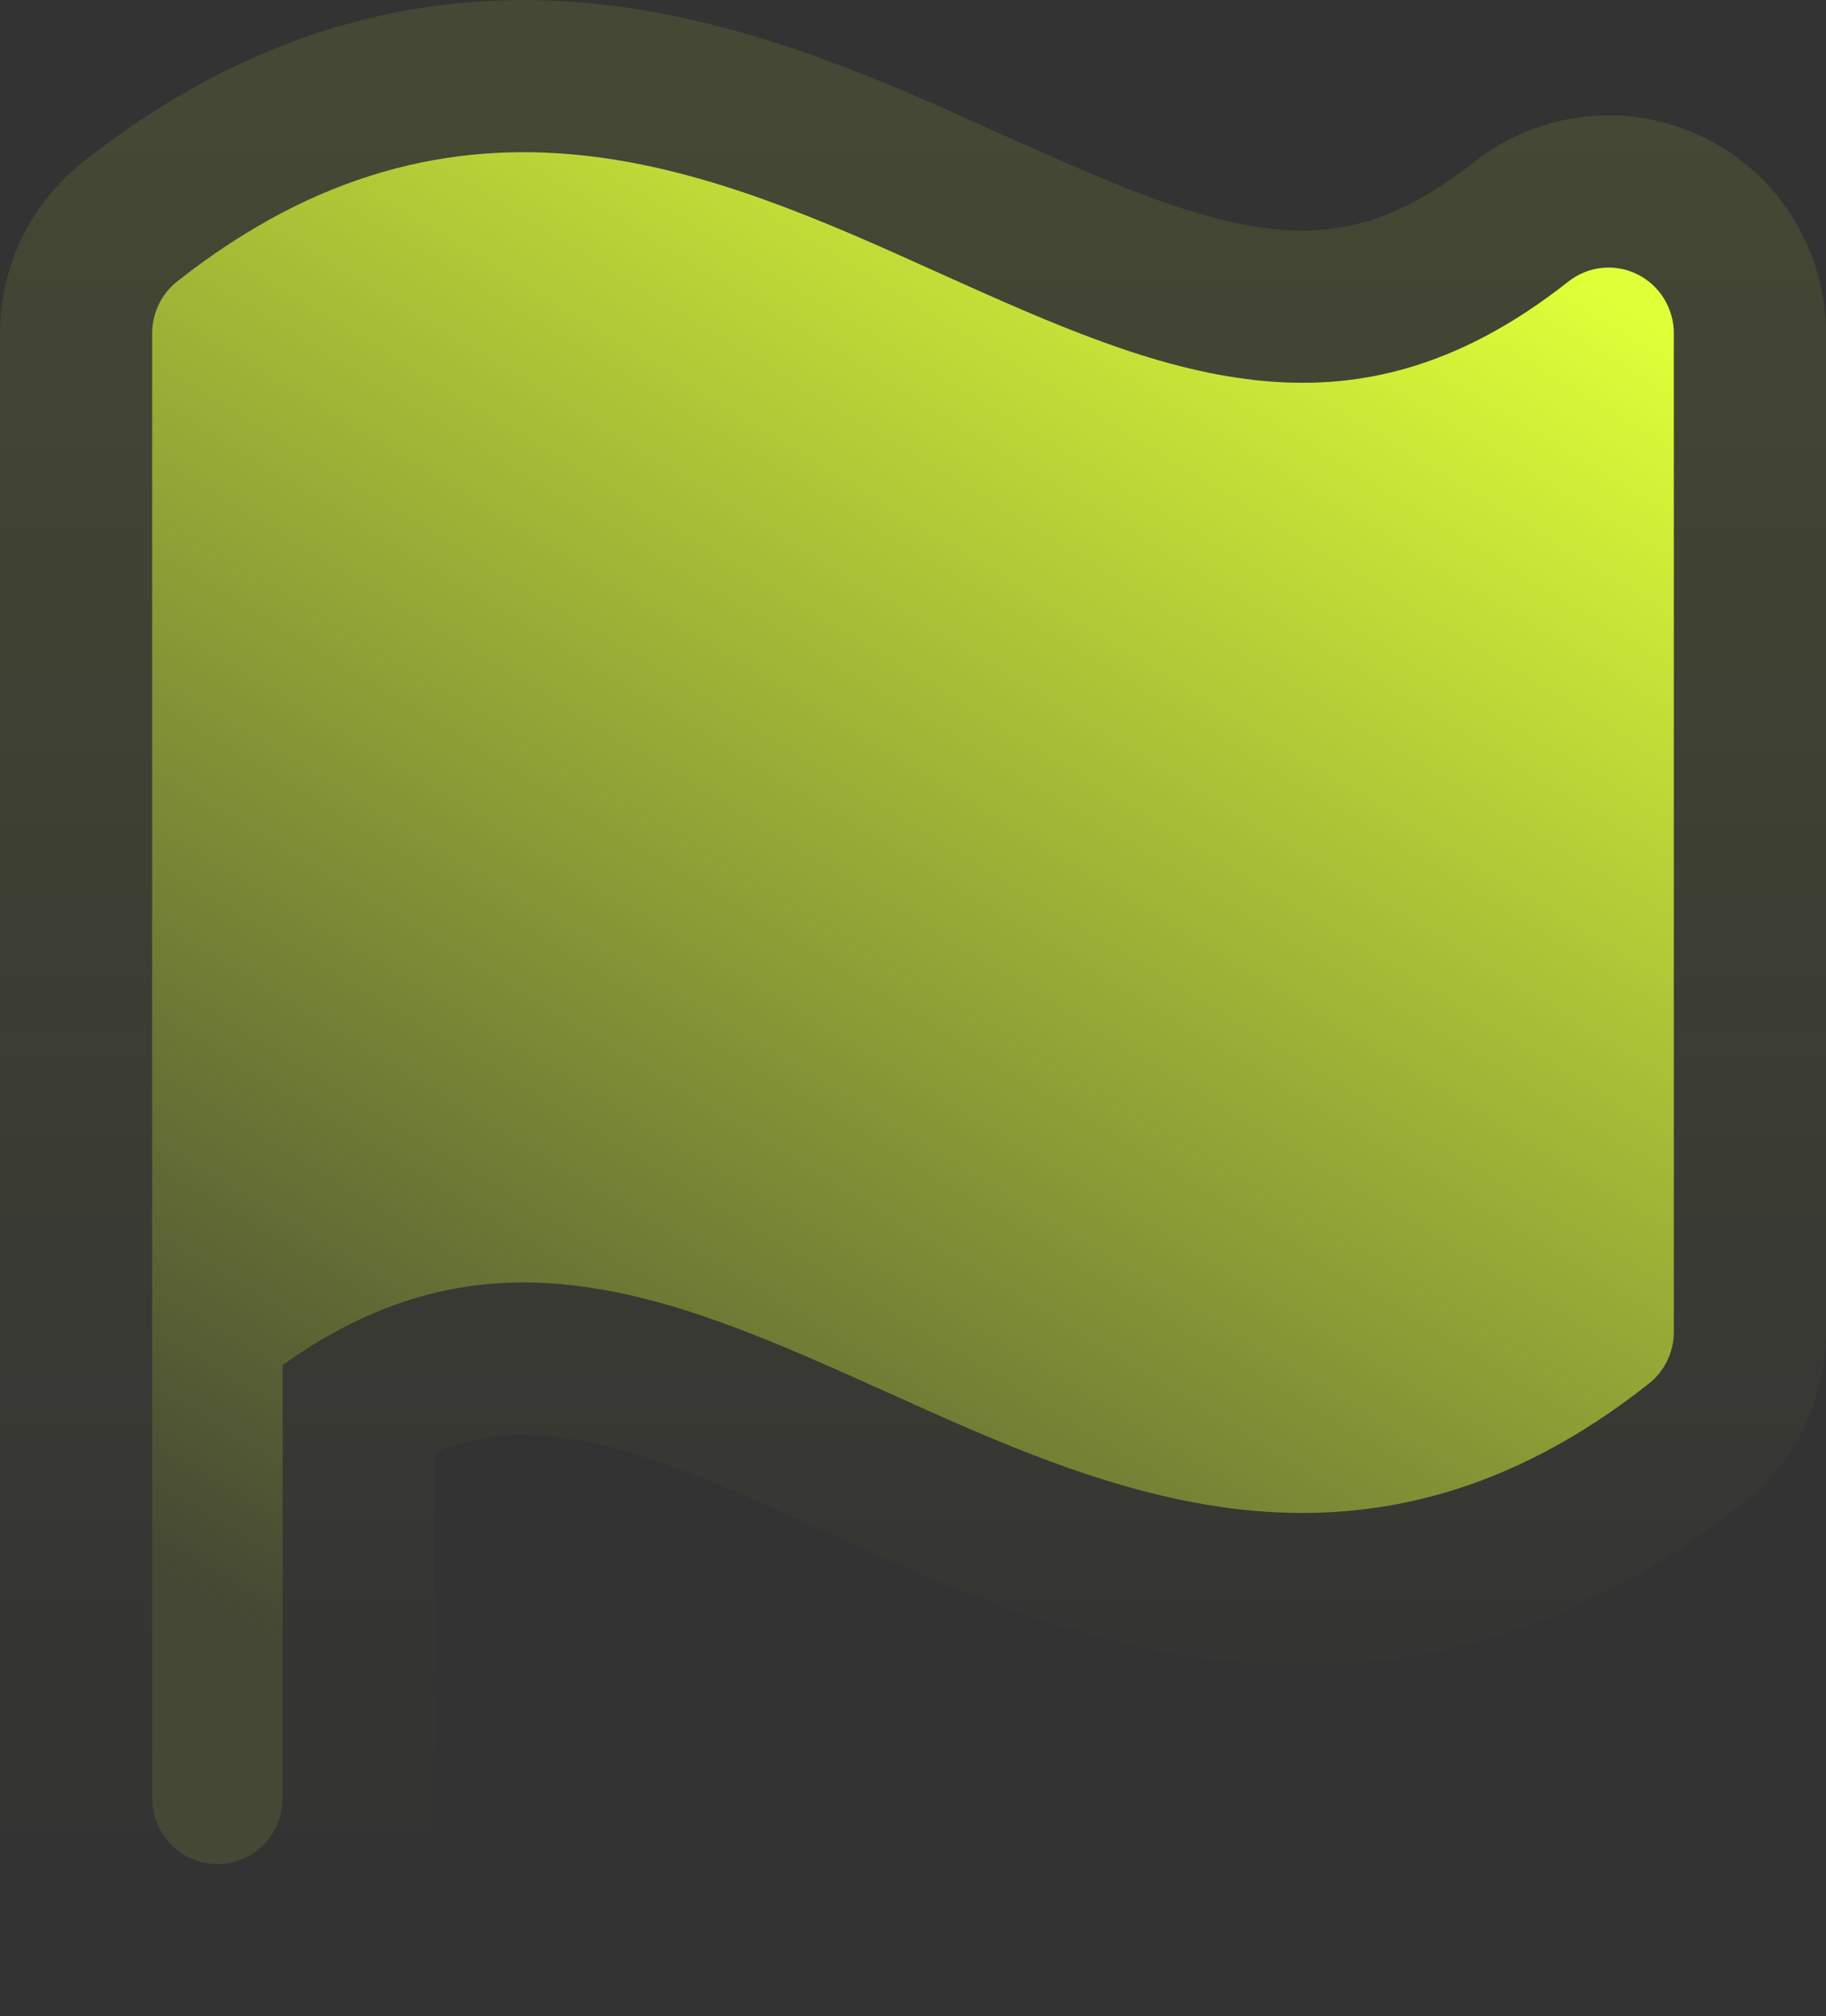 <svg width="48" height="53" viewBox="0 0 48 53" fill="none" xmlns="http://www.w3.org/2000/svg">
  <rect x="0" y="0" width="48" height="53" fill="#333333" stroke="none"/>
  <path
    d="M41.23 7.399C38.258 9.744 35.586 10.275 33.015 9.993C30.318 9.7 27.662 8.516 24.699 7.182L24.578 7.127C21.755 5.853 18.635 4.446 15.353 4.088C11.899 3.712 8.336 4.494 4.658 7.397C4.453 7.559 4.287 7.766 4.173 8.002C4.059 8.239 4 8.498 4 8.761V47.269C4 47.728 4.181 48.169 4.502 48.493C4.824 48.818 5.26 49 5.714 49C6.169 49 6.605 48.818 6.926 48.493C7.248 48.169 7.429 47.728 7.429 47.269V35.879C10.139 33.952 12.603 33.518 14.985 33.779C17.682 34.069 20.338 35.253 23.301 36.589L23.422 36.642C26.245 37.919 29.365 39.324 32.647 39.682C36.101 40.058 39.664 39.275 43.342 36.372C43.547 36.21 43.713 36.003 43.827 35.767C43.941 35.531 44 35.271 44 35.008V8.761C44 8.437 43.909 8.119 43.739 7.844C43.568 7.569 43.325 7.349 43.036 7.207C42.747 7.065 42.425 7.008 42.105 7.042C41.786 7.076 41.483 7.2 41.23 7.399Z"
    fill="url(#paint0_linear_143_31466)" />
  <path
    d="M46 35.008L45.994 35.219C45.967 35.71 45.843 36.192 45.628 36.637C45.383 37.145 45.025 37.592 44.581 37.942C40.491 41.171 36.404 42.103 32.431 41.67C28.788 41.273 25.388 39.727 22.619 38.475L22.498 38.421L22.488 38.417L22.479 38.412C19.449 37.046 17.092 36.017 14.771 35.767H14.768C13.091 35.583 11.372 35.806 9.429 36.96V47.27C9.429 48.253 9.042 49.199 8.348 49.9C7.653 50.602 6.705 51 5.714 51C4.723 51 3.776 50.602 3.081 49.9C2.387 49.199 2 48.253 2 47.27V8.761C2 8.197 2.127 7.641 2.372 7.133L2.47 6.945C2.709 6.515 3.03 6.134 3.419 5.827L3.803 5.531C7.765 2.542 11.72 1.68 15.569 2.1C18.765 2.448 21.774 3.683 24.333 4.824L25.401 5.304L25.41 5.309L25.52 5.358C28.55 6.723 30.907 7.752 33.23 8.005H33.232C35.282 8.229 37.432 7.849 39.991 5.829C40.539 5.397 41.198 5.127 41.894 5.053L42.154 5.034C42.676 5.016 43.196 5.108 43.68 5.305L43.918 5.412L44.148 5.535C44.599 5.797 44.989 6.151 45.293 6.573L45.438 6.79L45.567 7.016C45.85 7.552 45.999 8.151 46 8.759V35.008Z"
    stroke="url(#paint1_linear_143_31466)" stroke-opacity="0.1" stroke-width="4" />
  <defs>
    <linearGradient id="paint0_linear_143_31466" x1="44" y1="8.798" x2="18.698" y2="50.329"
      gradientUnits="userSpaceOnUse">
      <stop stop-color="#DFFF38" />
      <stop offset="1" stop-color="#DFFF38" stop-opacity="0.1" />
    </linearGradient>
    <linearGradient id="paint1_linear_143_31466" x1="24" y1="4" x2="24" y2="49" gradientUnits="userSpaceOnUse">
      <stop stop-color="#DFFF38" />
      <stop offset="1" stop-color="#DFFF38" stop-opacity="0" />
    </linearGradient>
  </defs>
</svg>